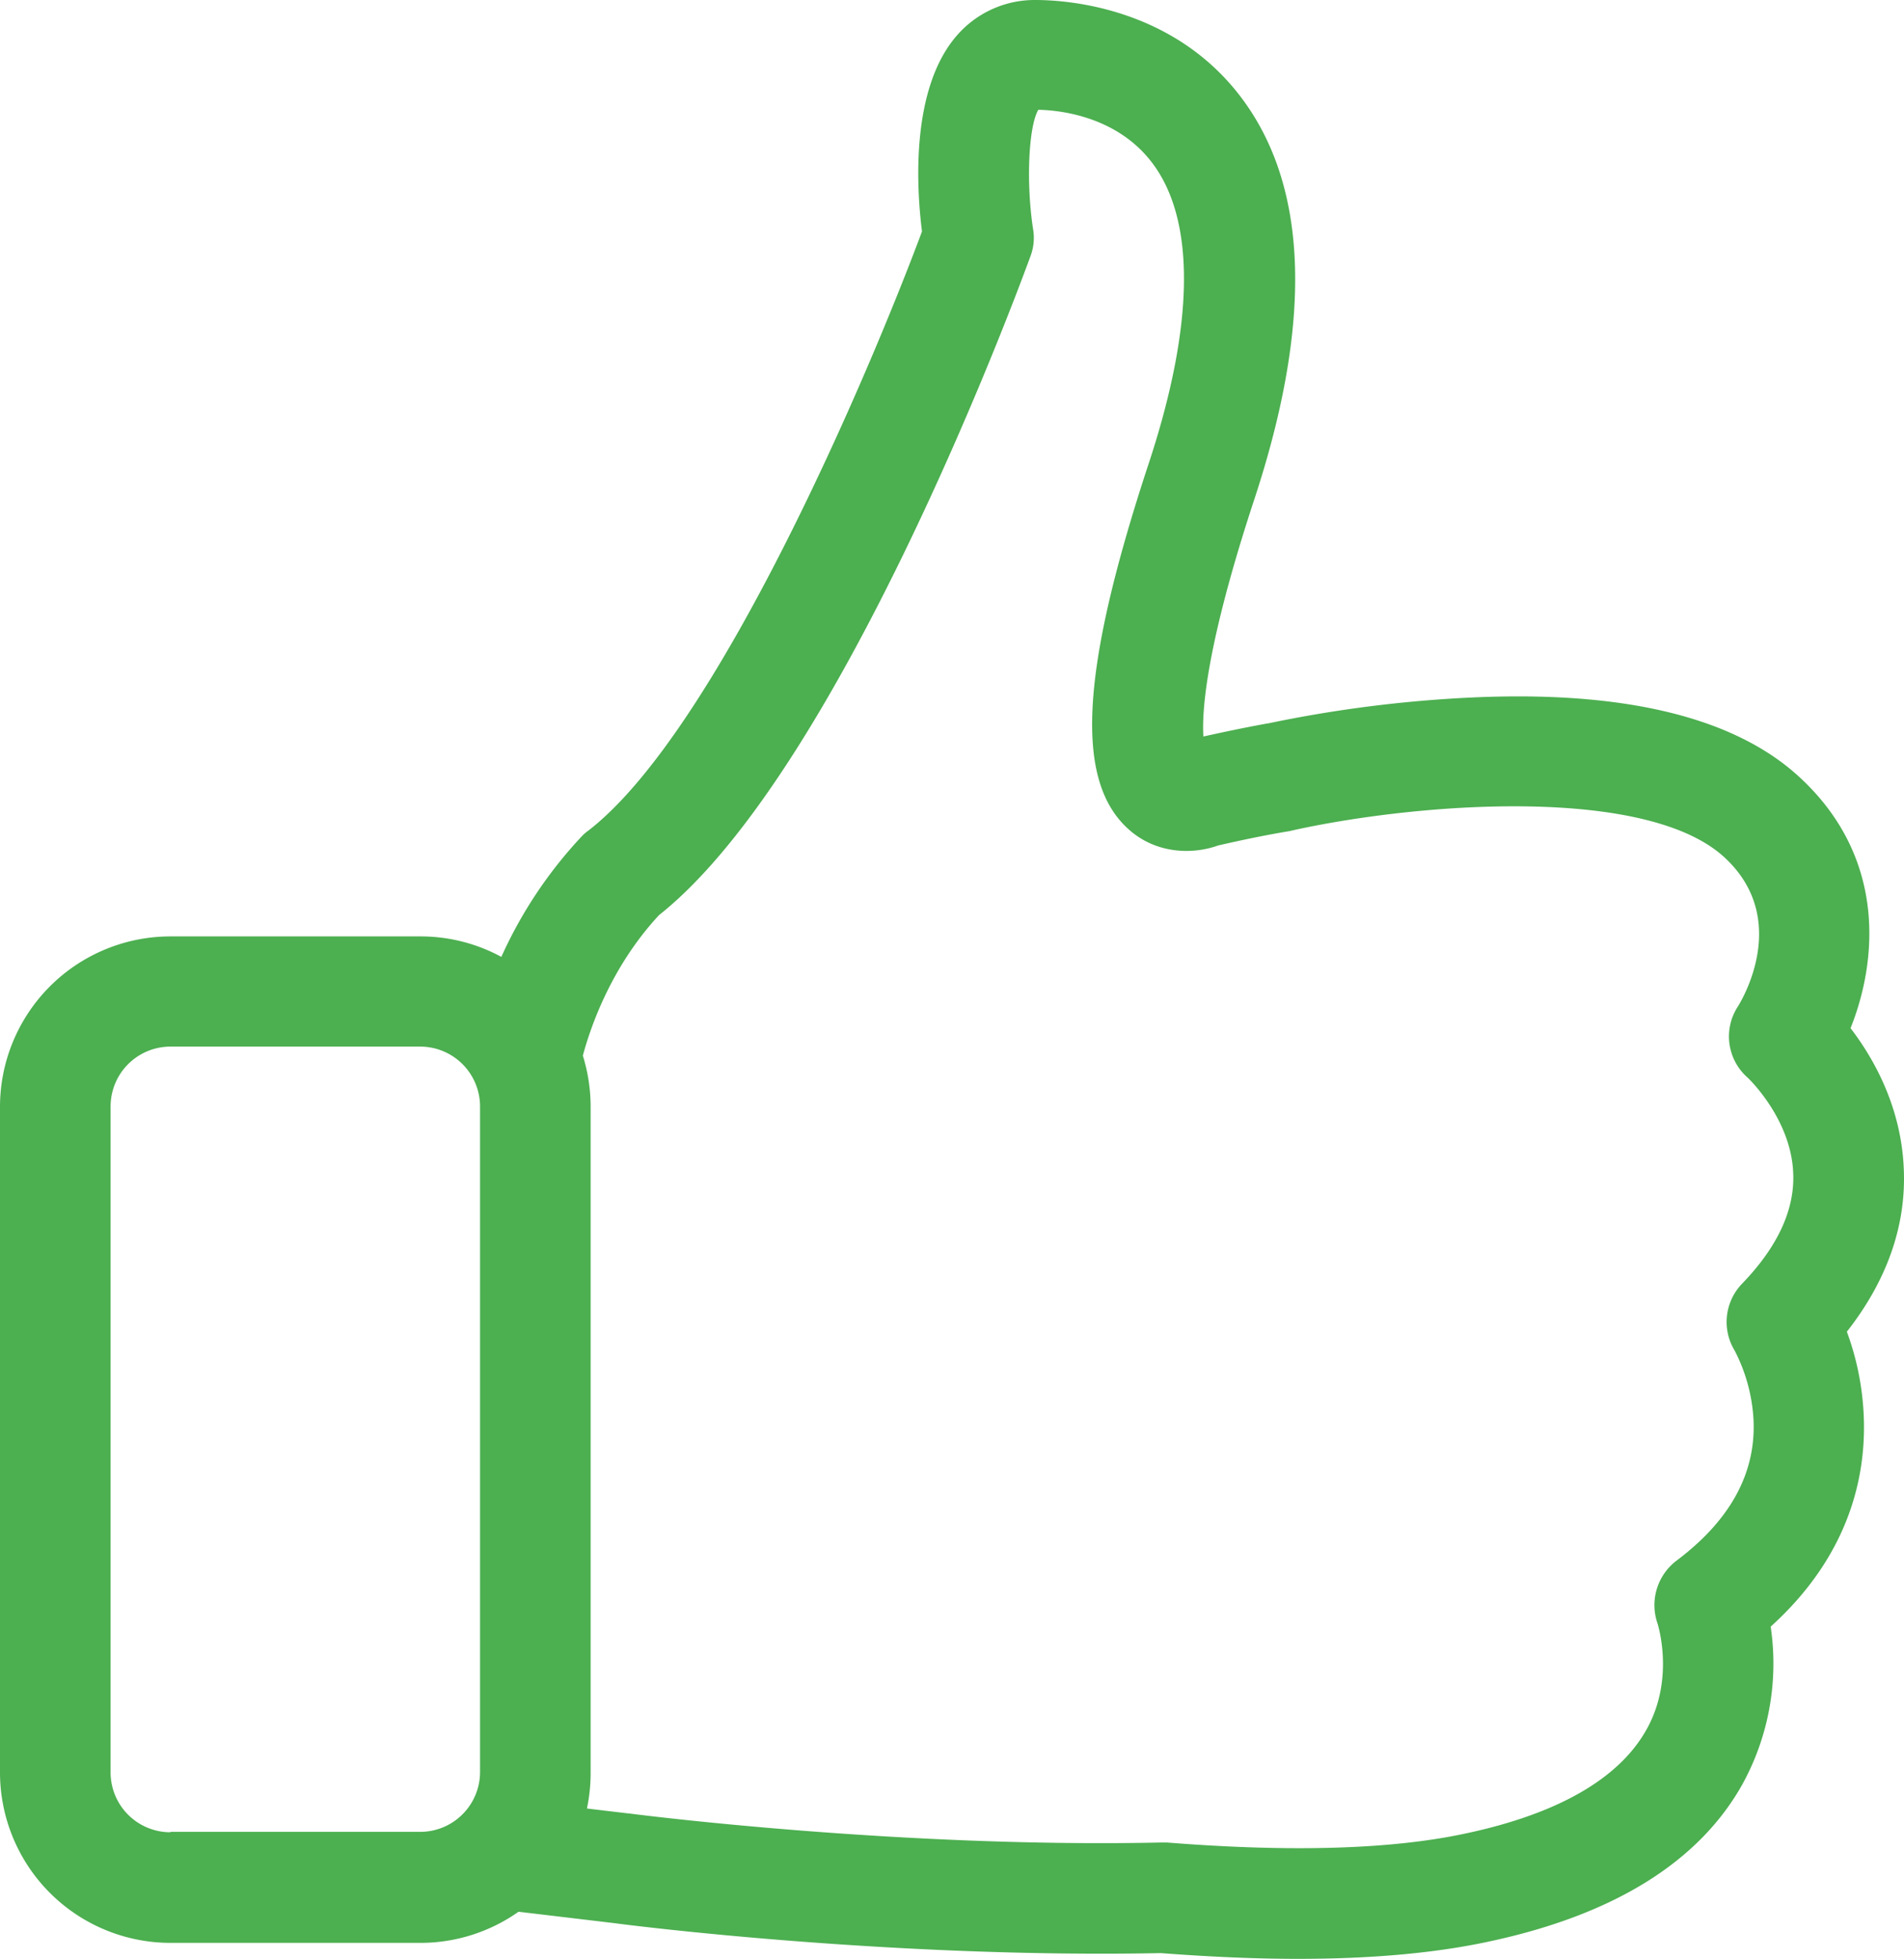 <?xml version="1.0" encoding="UTF-8"?> <svg xmlns="http://www.w3.org/2000/svg" id="Capa_1" data-name="Capa 1" viewBox="0 0 464.85 478.2"><defs><style>.cls-1{fill:#4caf50;}</style></defs><path class="cls-1" d="M450.9,325.1c9.8-12.5,14.5-25.9,13.9-39.7-.6-15.2-7.4-27.1-13-34.4,6.5-16.2,9-41.7-12.7-61.5-15.9-14.5-42.9-21-80.3-19.2a313.83,313.83,0,0,0-49.2,6.3h-.1c-5,.9-10.3,2-15.7,3.2-.4-6.4.7-22.3,12.5-58.1,14-42.6,13.2-75.2-2.6-97C287.1,1.8,260.6,0,252.8,0a25.11,25.11,0,0,0-19.3,8.8c-11.1,12.9-9.8,36.7-8.4,47.7-13.2,35.4-50.2,122.2-81.5,146.3a10.7,10.7,0,0,0-1.6,1.4,107.42,107.42,0,0,0-19.6,29.4,41.27,41.27,0,0,0-19.8-5h-61A41.63,41.63,0,0,0,0,270.2V432.7a41.63,41.63,0,0,0,41.6,41.6h61a41.51,41.51,0,0,0,24-7.6l23.5,2.8c3.6.5,67.6,8.6,133.3,7.3,11.9.9,23.1,1.4,33.5,1.4,17.9,0,33.5-1.4,46.5-4.2,30.6-6.5,51.5-19.5,62.1-38.6a61.21,61.21,0,0,0,6.8-38.3c19.9-18,23.4-37.9,22.7-51.9A67.55,67.55,0,0,0,450.9,325.1ZM41.6,447.3A14.62,14.62,0,0,1,27,432.7V270.1a14.62,14.62,0,0,1,14.6-14.6h61a14.62,14.62,0,0,1,14.6,14.6V432.6a14.62,14.62,0,0,1-14.6,14.6h-61ZM425.3,313.4a13.44,13.44,0,0,0-1.8,16.3,41.61,41.61,0,0,1,4.6,16.7c.7,13.1-5.6,24.7-18.8,34.6a13.63,13.63,0,0,0-4.6,15.4c0,.1,4.3,13.3-2.7,25.8-6.7,12-21.6,20.6-44.2,25.4-18.1,3.9-42.7,4.6-72.9,2.2h-1.4c-64.3,1.4-129.3-7-130-7.1h-.1l-10.1-1.2a42.37,42.37,0,0,0,.9-8.8V270.1a42.3,42.3,0,0,0-1.9-12.4c1.8-6.7,6.8-21.6,18.6-34.3,44.9-35.6,88.8-155.7,90.7-160.9a12.66,12.66,0,0,0,.6-6.7c-1.7-11.2-1.1-24.9,1.3-29,5.3.1,19.6,1.6,28.2,13.5,10.2,14.1,9.8,39.3-1.2,72.7-16.8,50.9-18.2,77.7-4.9,89.5,6.6,5.9,15.4,6.2,21.8,3.9,6.1-1.4,11.9-2.6,17.4-3.5l1.3-.3c30.7-6.7,85.7-10.8,104.8,6.6,16.2,14.8,4.7,34.4,3.4,36.5a13.37,13.37,0,0,0,2.4,17.4c.1.1,10.6,10,11.1,23.3C438.2,295.3,434,304.4,425.3,313.4Z"></path></svg> 